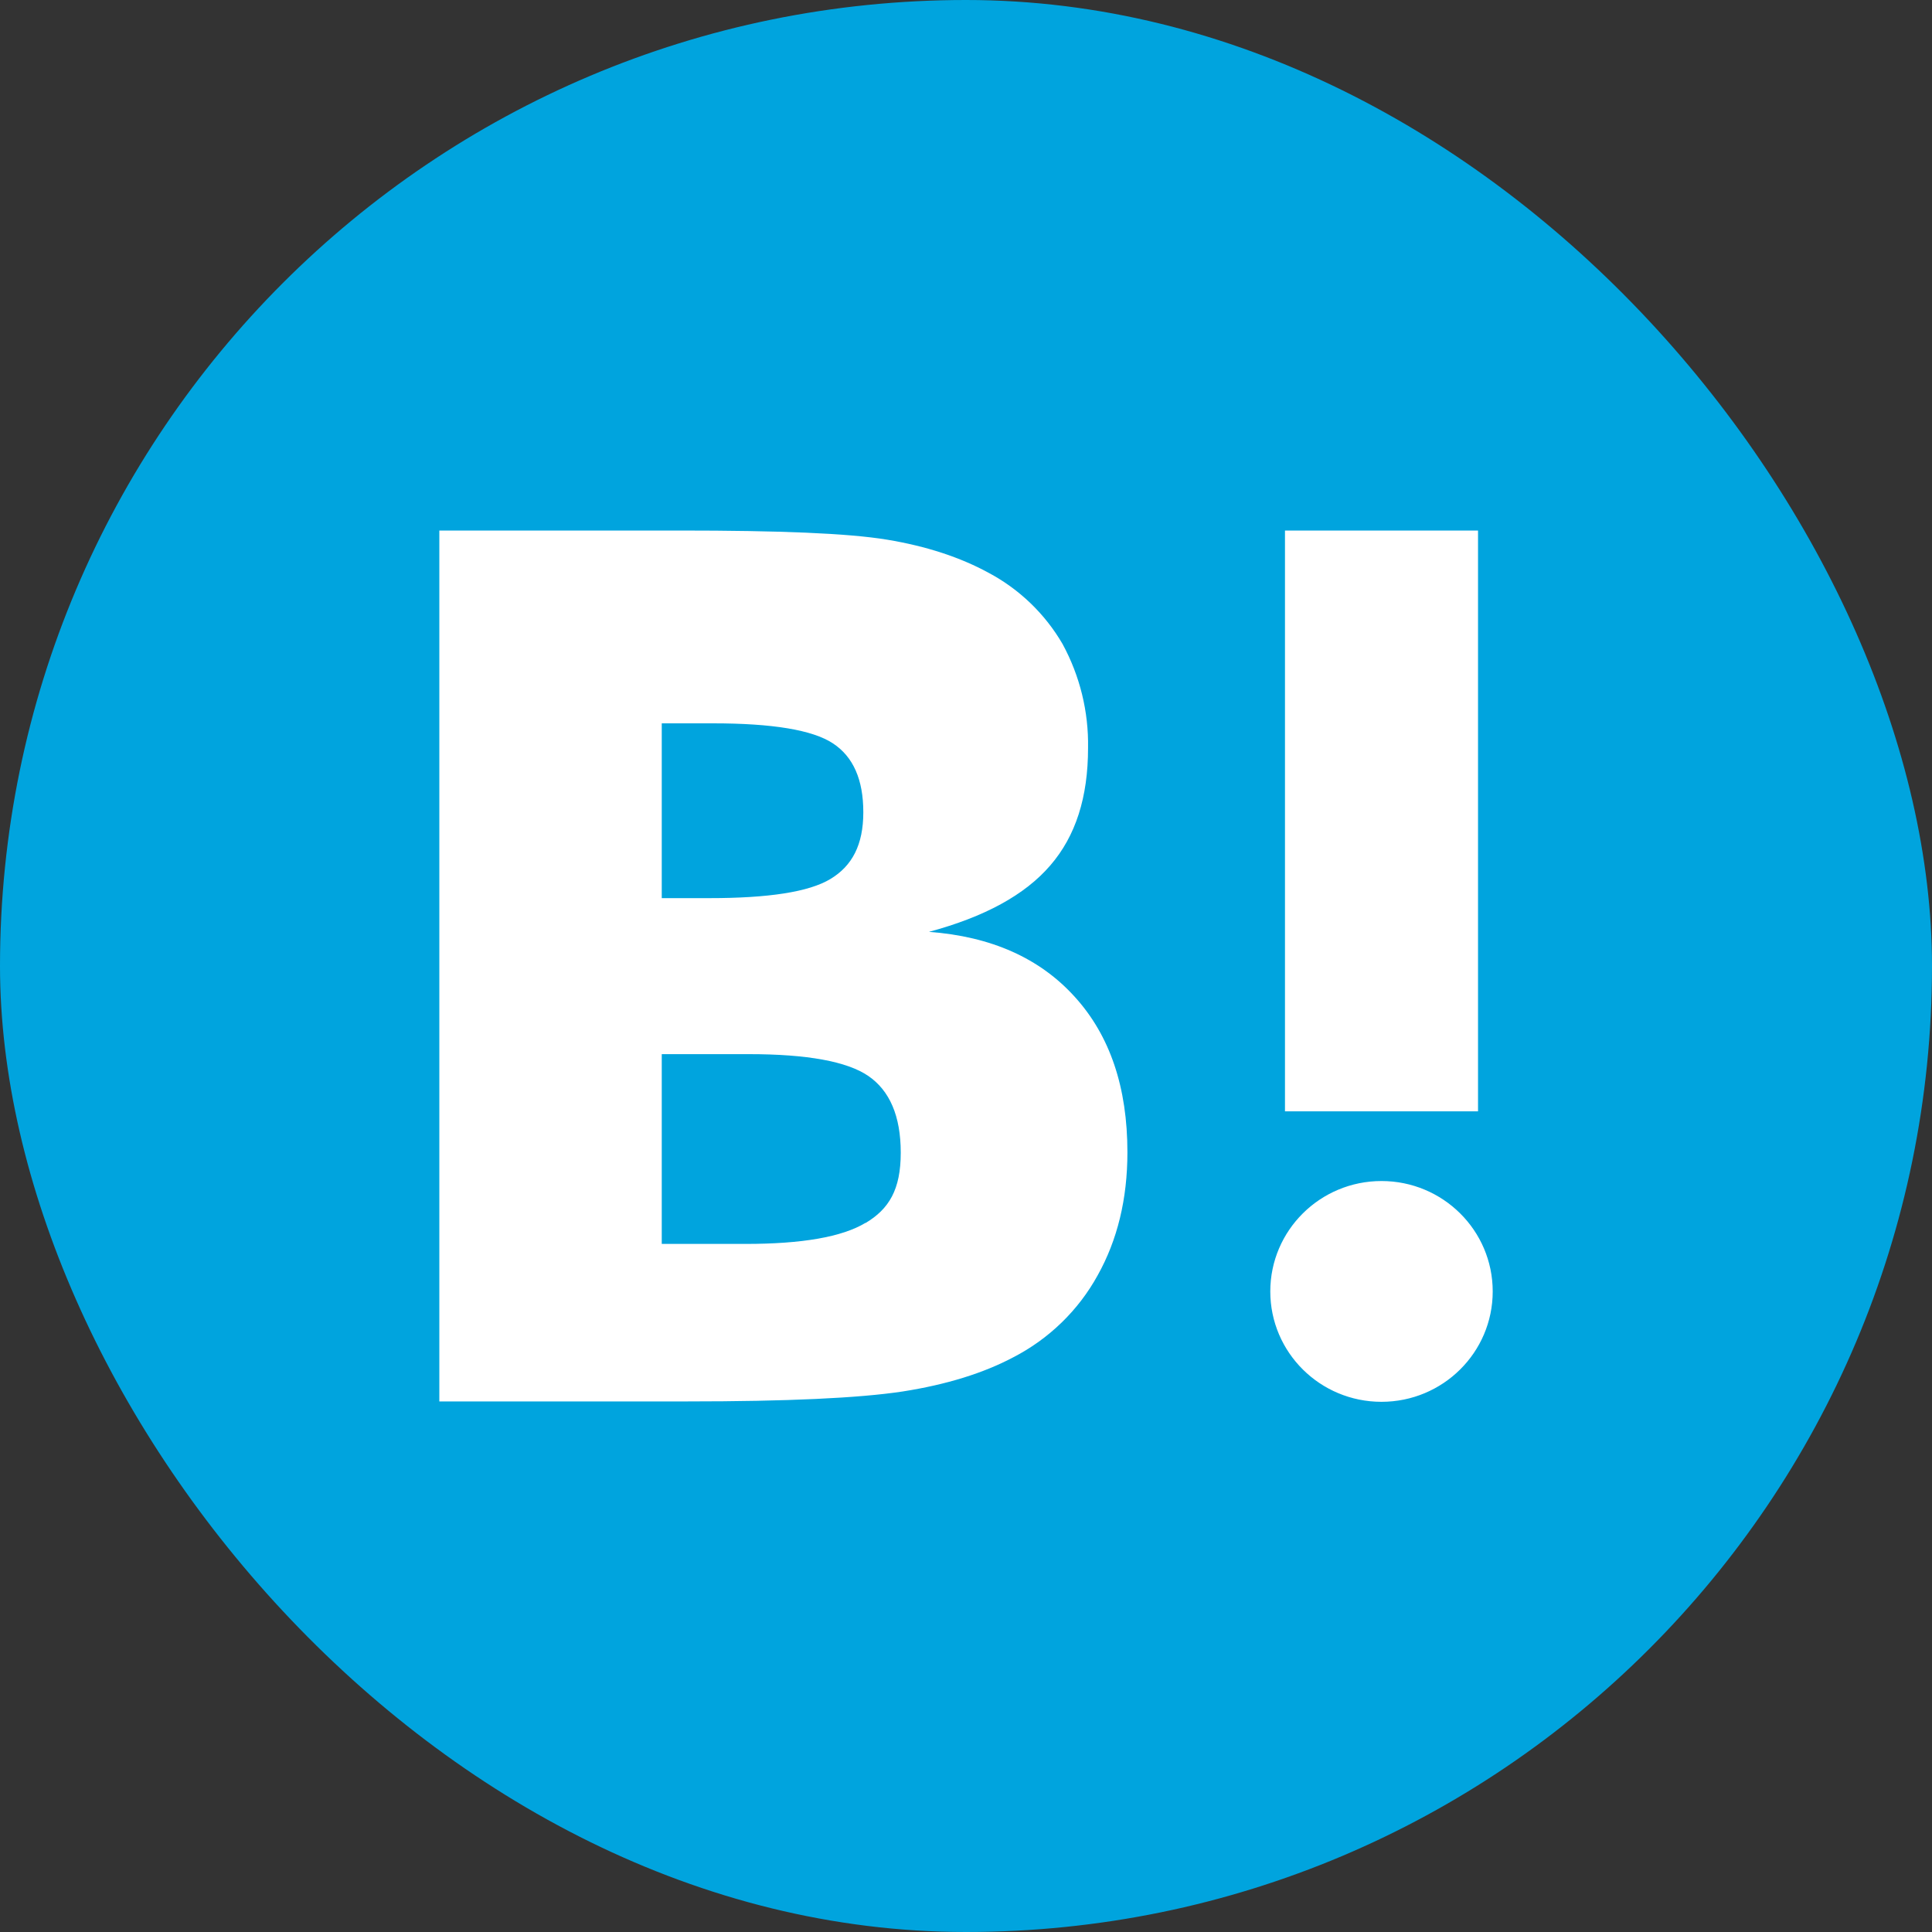 <svg height="40" viewBox="0 0 40 40" width="40" xmlns="http://www.w3.org/2000/svg"><rect x="0" y="0" width="40" height="40" fill="#333333" stroke="none"/><g fill="none"><rect fill="#00a4de" height="40" rx="20" width="40"/><path d="m13.207 9.69c-.725-.804-1.732-1.253-3.022-1.349 1.151-.31 1.983-.762 2.51-1.373.528-.61.784-1.412.784-2.436.013-.75-.169-1.491-.528-2.151-.363-.624-.895-1.136-1.535-1.476-.584-.318-1.28-.548-2.094-.683-.816-.135-2.247-.19-4.293-.19h-4.981v18.031h5.132c2.063 0 3.55-.068 4.461-.206.912-.143 1.671-.38 2.287-.706.74-.381 1.35-.972 1.75-1.699.408-.73.616-1.579.616-2.547 0-1.342-.36-2.413-1.087-3.215zm-8.554-5.666h1.063c1.231 0 2.057.137 2.478.413.424.277.632.753.632 1.428s-.232 1.111-.68 1.381c-.447.27-1.287.397-2.51.397h-.983v-3.62zm4.22 10.341c-.487.294-1.318.437-2.485.437h-1.735v-3.929h1.807c1.199 0 2.03.15 2.47.452s.671.826.671 1.588-.24 1.166-.735 1.46l.008-.008zm10.681-.865c-1.271 0-2.302 1.023-2.302 2.286 0 1.262 1.03 2.285 2.302 2.285s2.303-1.023 2.303-2.285c0-1.263-1.031-2.286-2.303-2.286zm-1.998-13.468h3.997v12.025h-3.997z" fill="#fff" transform="translate(9.048 10.952)"/></g></svg>